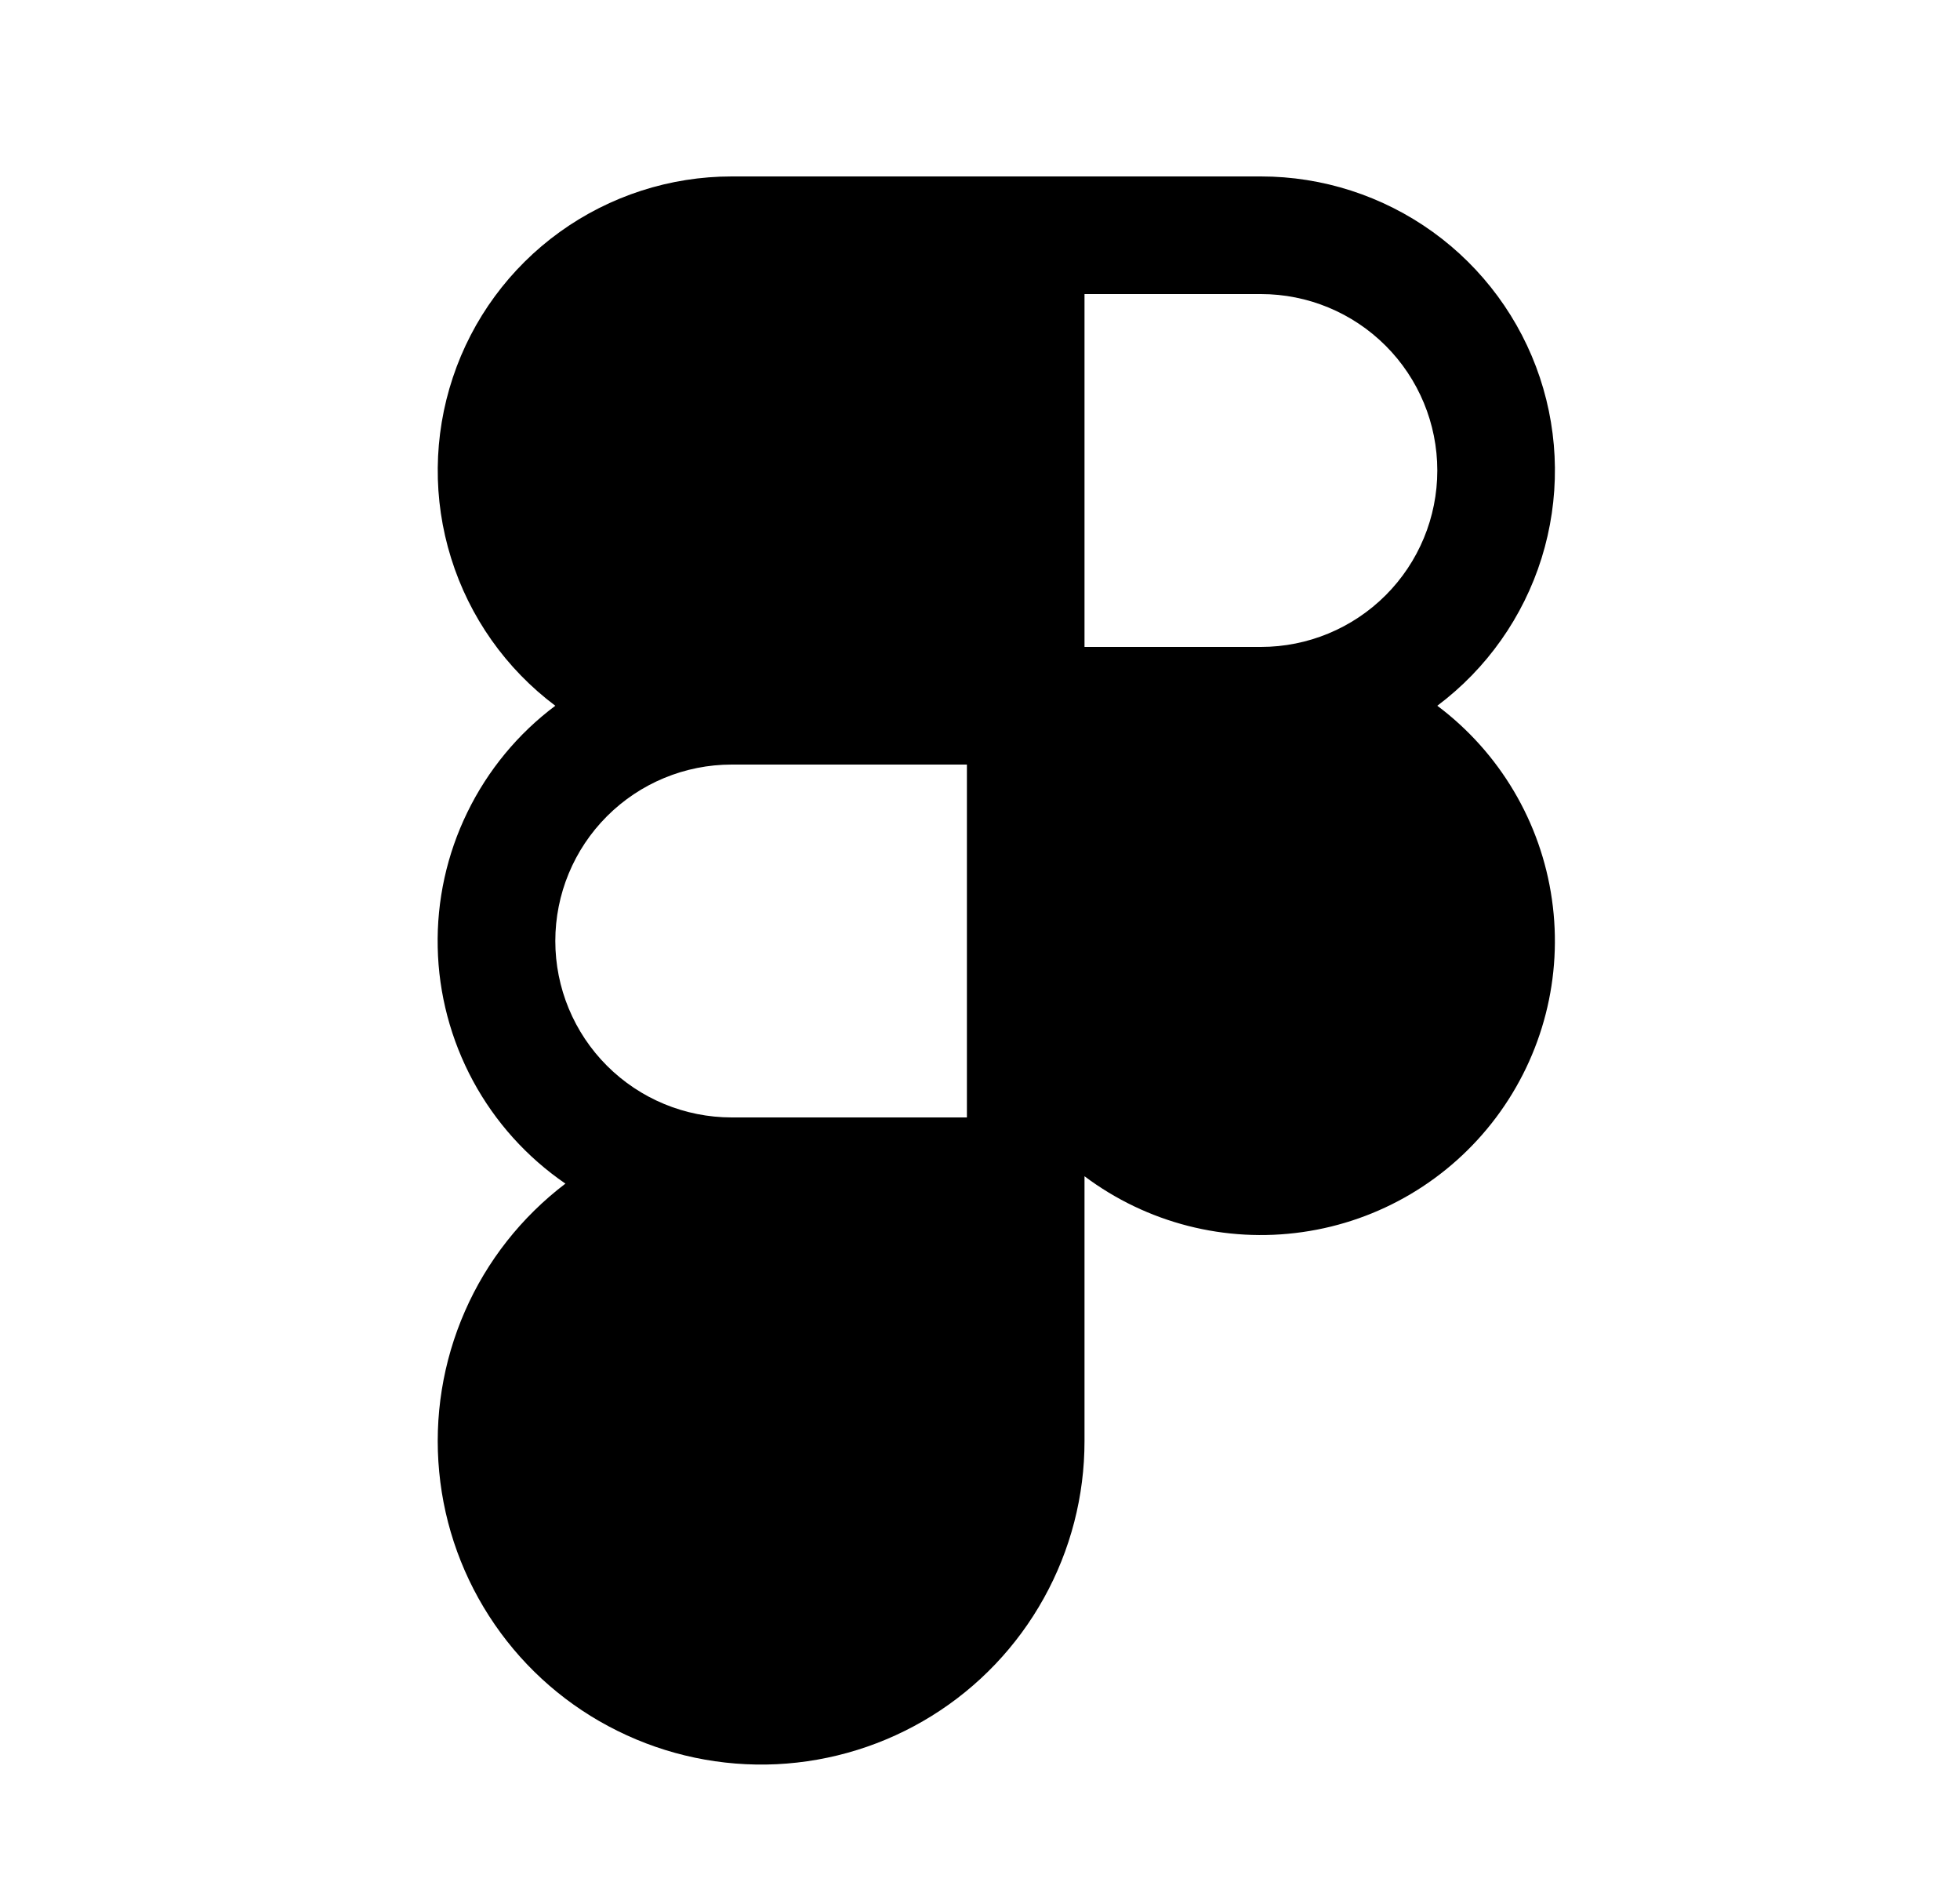 <svg width="25" height="24" viewBox="0 0 25 24" fill="none" xmlns="http://www.w3.org/2000/svg">
<path d="M18.333 9C18.963 8.528 19.428 7.869 19.663 7.118C19.897 6.367 19.89 5.561 19.641 4.814C19.392 4.067 18.914 3.418 18.276 2.958C17.637 2.498 16.87 2.25 16.083 2.25H9.333C8.546 2.25 7.779 2.498 7.14 2.958C6.502 3.418 6.024 4.067 5.776 4.814C5.527 5.561 5.519 6.367 5.754 7.118C5.988 7.869 6.453 8.528 7.083 9C6.606 9.357 6.222 9.823 5.961 10.359C5.7 10.894 5.57 11.484 5.583 12.08C5.595 12.675 5.75 13.259 6.033 13.784C6.316 14.308 6.72 14.757 7.212 15.094C6.653 15.519 6.211 16.079 5.93 16.722C5.648 17.365 5.535 18.07 5.602 18.769C5.668 19.468 5.912 20.138 6.31 20.716C6.708 21.295 7.247 21.762 7.877 22.073C8.506 22.385 9.204 22.531 9.905 22.498C10.607 22.464 11.288 22.252 11.884 21.882C12.481 21.512 12.973 20.995 13.314 20.381C13.655 19.768 13.834 19.077 13.833 18.375V15C14.629 15.597 15.629 15.853 16.613 15.712C17.598 15.572 18.486 15.046 19.083 14.25C19.68 13.454 19.936 12.454 19.795 11.47C19.655 10.485 19.129 9.597 18.333 9ZM12.333 14.25H9.333C8.736 14.25 8.164 14.013 7.742 13.591C7.32 13.169 7.083 12.597 7.083 12C7.083 11.403 7.32 10.831 7.742 10.409C8.164 9.987 8.736 9.75 9.333 9.75H12.333V14.25ZM16.083 8.25H13.833V3.75H16.083C16.68 3.75 17.252 3.987 17.674 4.409C18.096 4.831 18.333 5.403 18.333 6C18.333 6.597 18.096 7.169 17.674 7.591C17.252 8.013 16.68 8.25 16.083 8.25Z" fill="black"/>
</svg>

